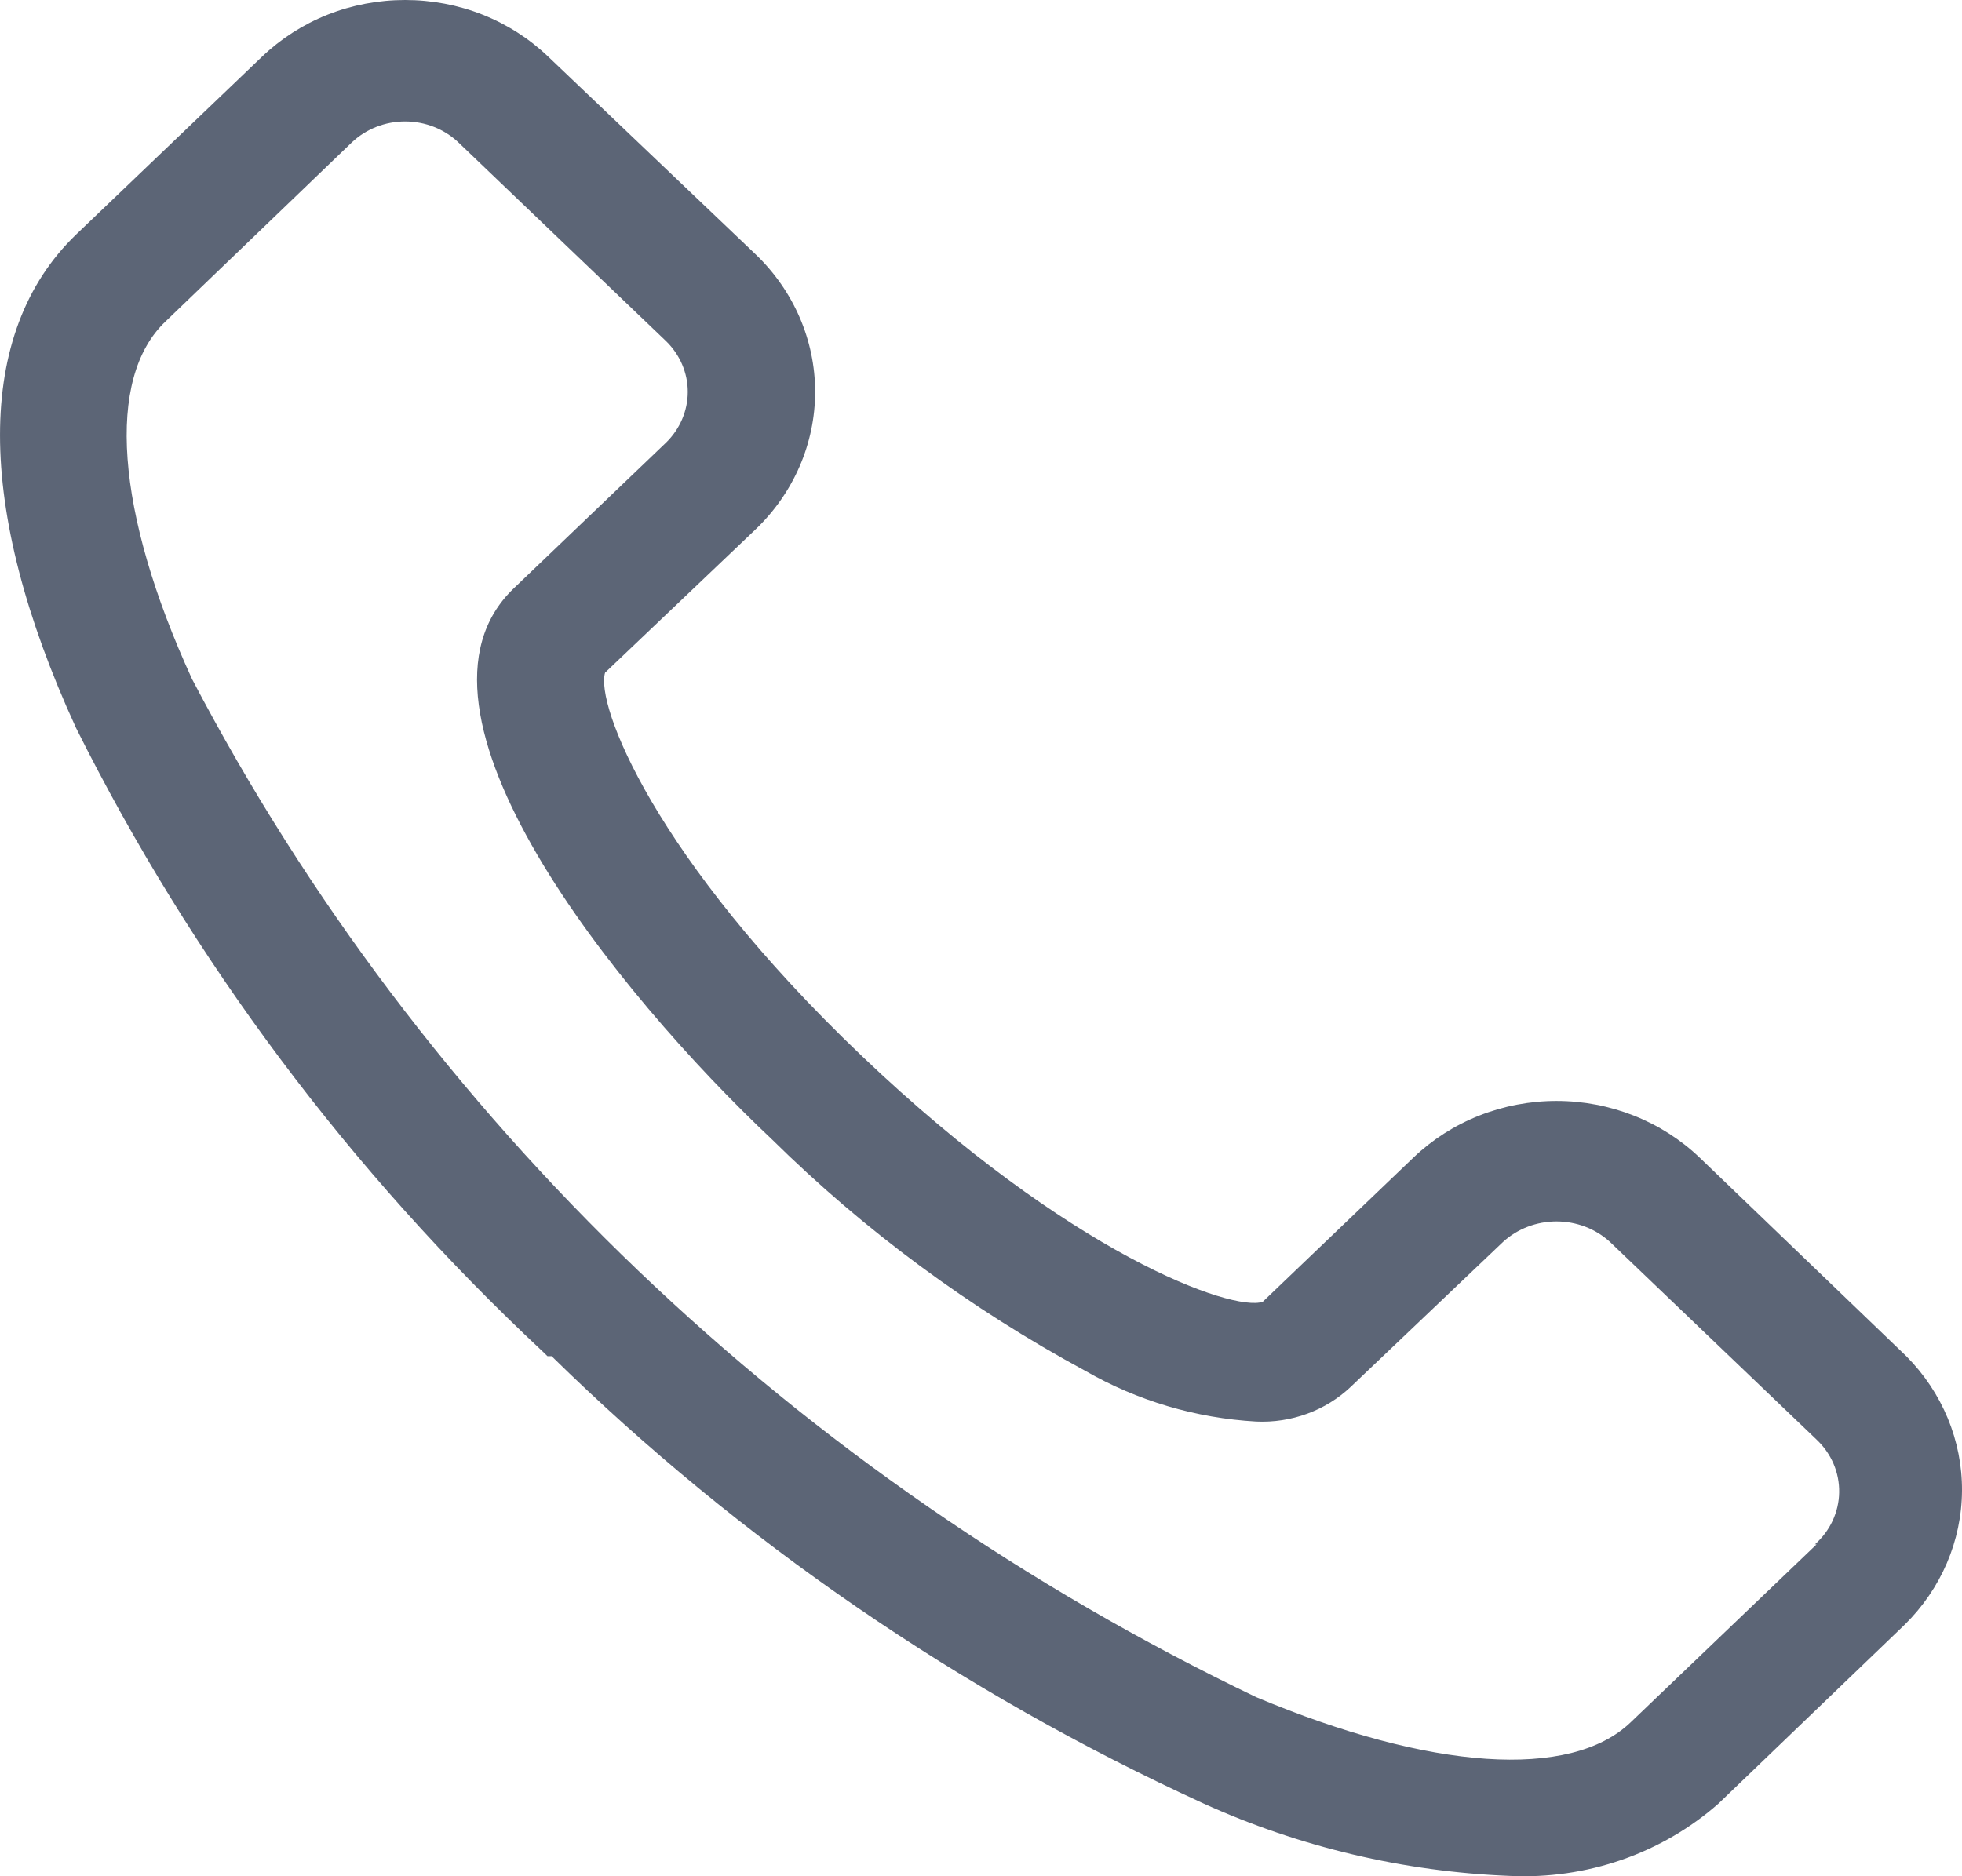 <svg width="46" height="44" viewBox="0 0 46 44" fill="none" xmlns="http://www.w3.org/2000/svg">
<path d="M44.694 31.804L39.851 27.149C39.41 26.727 38.886 26.392 38.31 26.164C37.734 25.936 37.117 25.818 36.493 25.818C35.87 25.818 35.252 25.936 34.676 26.164C34.1 26.392 33.577 26.727 33.136 27.149L29.605 30.529C28.891 30.769 25.09 29.42 20.208 24.766C15.326 20.112 13.956 16.512 14.187 15.774L17.718 12.412C18.61 11.557 19.111 10.398 19.111 9.189C19.111 7.981 18.61 6.821 17.718 5.966L12.856 1.331C12.415 0.909 11.892 0.573 11.315 0.344C10.739 0.116 10.122 0 9.498 0C8.875 0 8.257 0.116 7.681 0.344C7.105 0.573 6.582 0.909 6.141 1.331L1.78 5.504C-0.593 7.794 -0.593 11.894 1.78 17.065C4.501 22.518 8.204 27.469 12.721 31.692L12.836 31.804C12.836 31.804 12.837 31.804 12.933 31.804C17.345 36.131 22.518 39.682 28.215 42.293C30.464 43.315 32.906 43.893 35.393 43.992C36.287 44.035 37.181 43.907 38.023 43.615C38.864 43.323 39.637 42.874 40.294 42.293L44.655 38.102C45.511 37.26 45.993 36.134 46 34.96C46.007 33.786 45.539 32.655 44.694 31.804ZM42.591 36.217L38.23 40.392C36.821 41.74 33.541 41.518 29.451 39.8C18.661 34.624 9.909 26.248 4.501 15.922C2.706 12.006 2.475 8.867 3.883 7.537L8.244 3.344C8.577 3.026 9.028 2.848 9.498 2.848C9.969 2.848 10.42 3.026 10.752 3.344L15.615 7.999C15.941 8.316 16.125 8.743 16.125 9.189C16.125 9.635 15.941 10.063 15.615 10.381L12.046 13.797C9.074 16.641 14.457 23.29 18.104 26.725C20.271 28.862 22.747 30.689 25.456 32.154C26.668 32.85 28.039 33.257 29.451 33.337C29.859 33.356 30.267 33.293 30.649 33.153C31.031 33.013 31.378 32.798 31.669 32.523L35.239 29.125C35.577 28.816 36.026 28.644 36.493 28.644C36.961 28.644 37.41 28.816 37.747 29.125L42.591 33.761C42.761 33.922 42.897 34.114 42.988 34.327C43.079 34.539 43.124 34.768 43.12 34.998C43.117 35.227 43.064 35.453 42.967 35.663C42.869 35.873 42.728 36.061 42.552 36.217H42.591Z" fill="#5C6576"/>
</svg>
